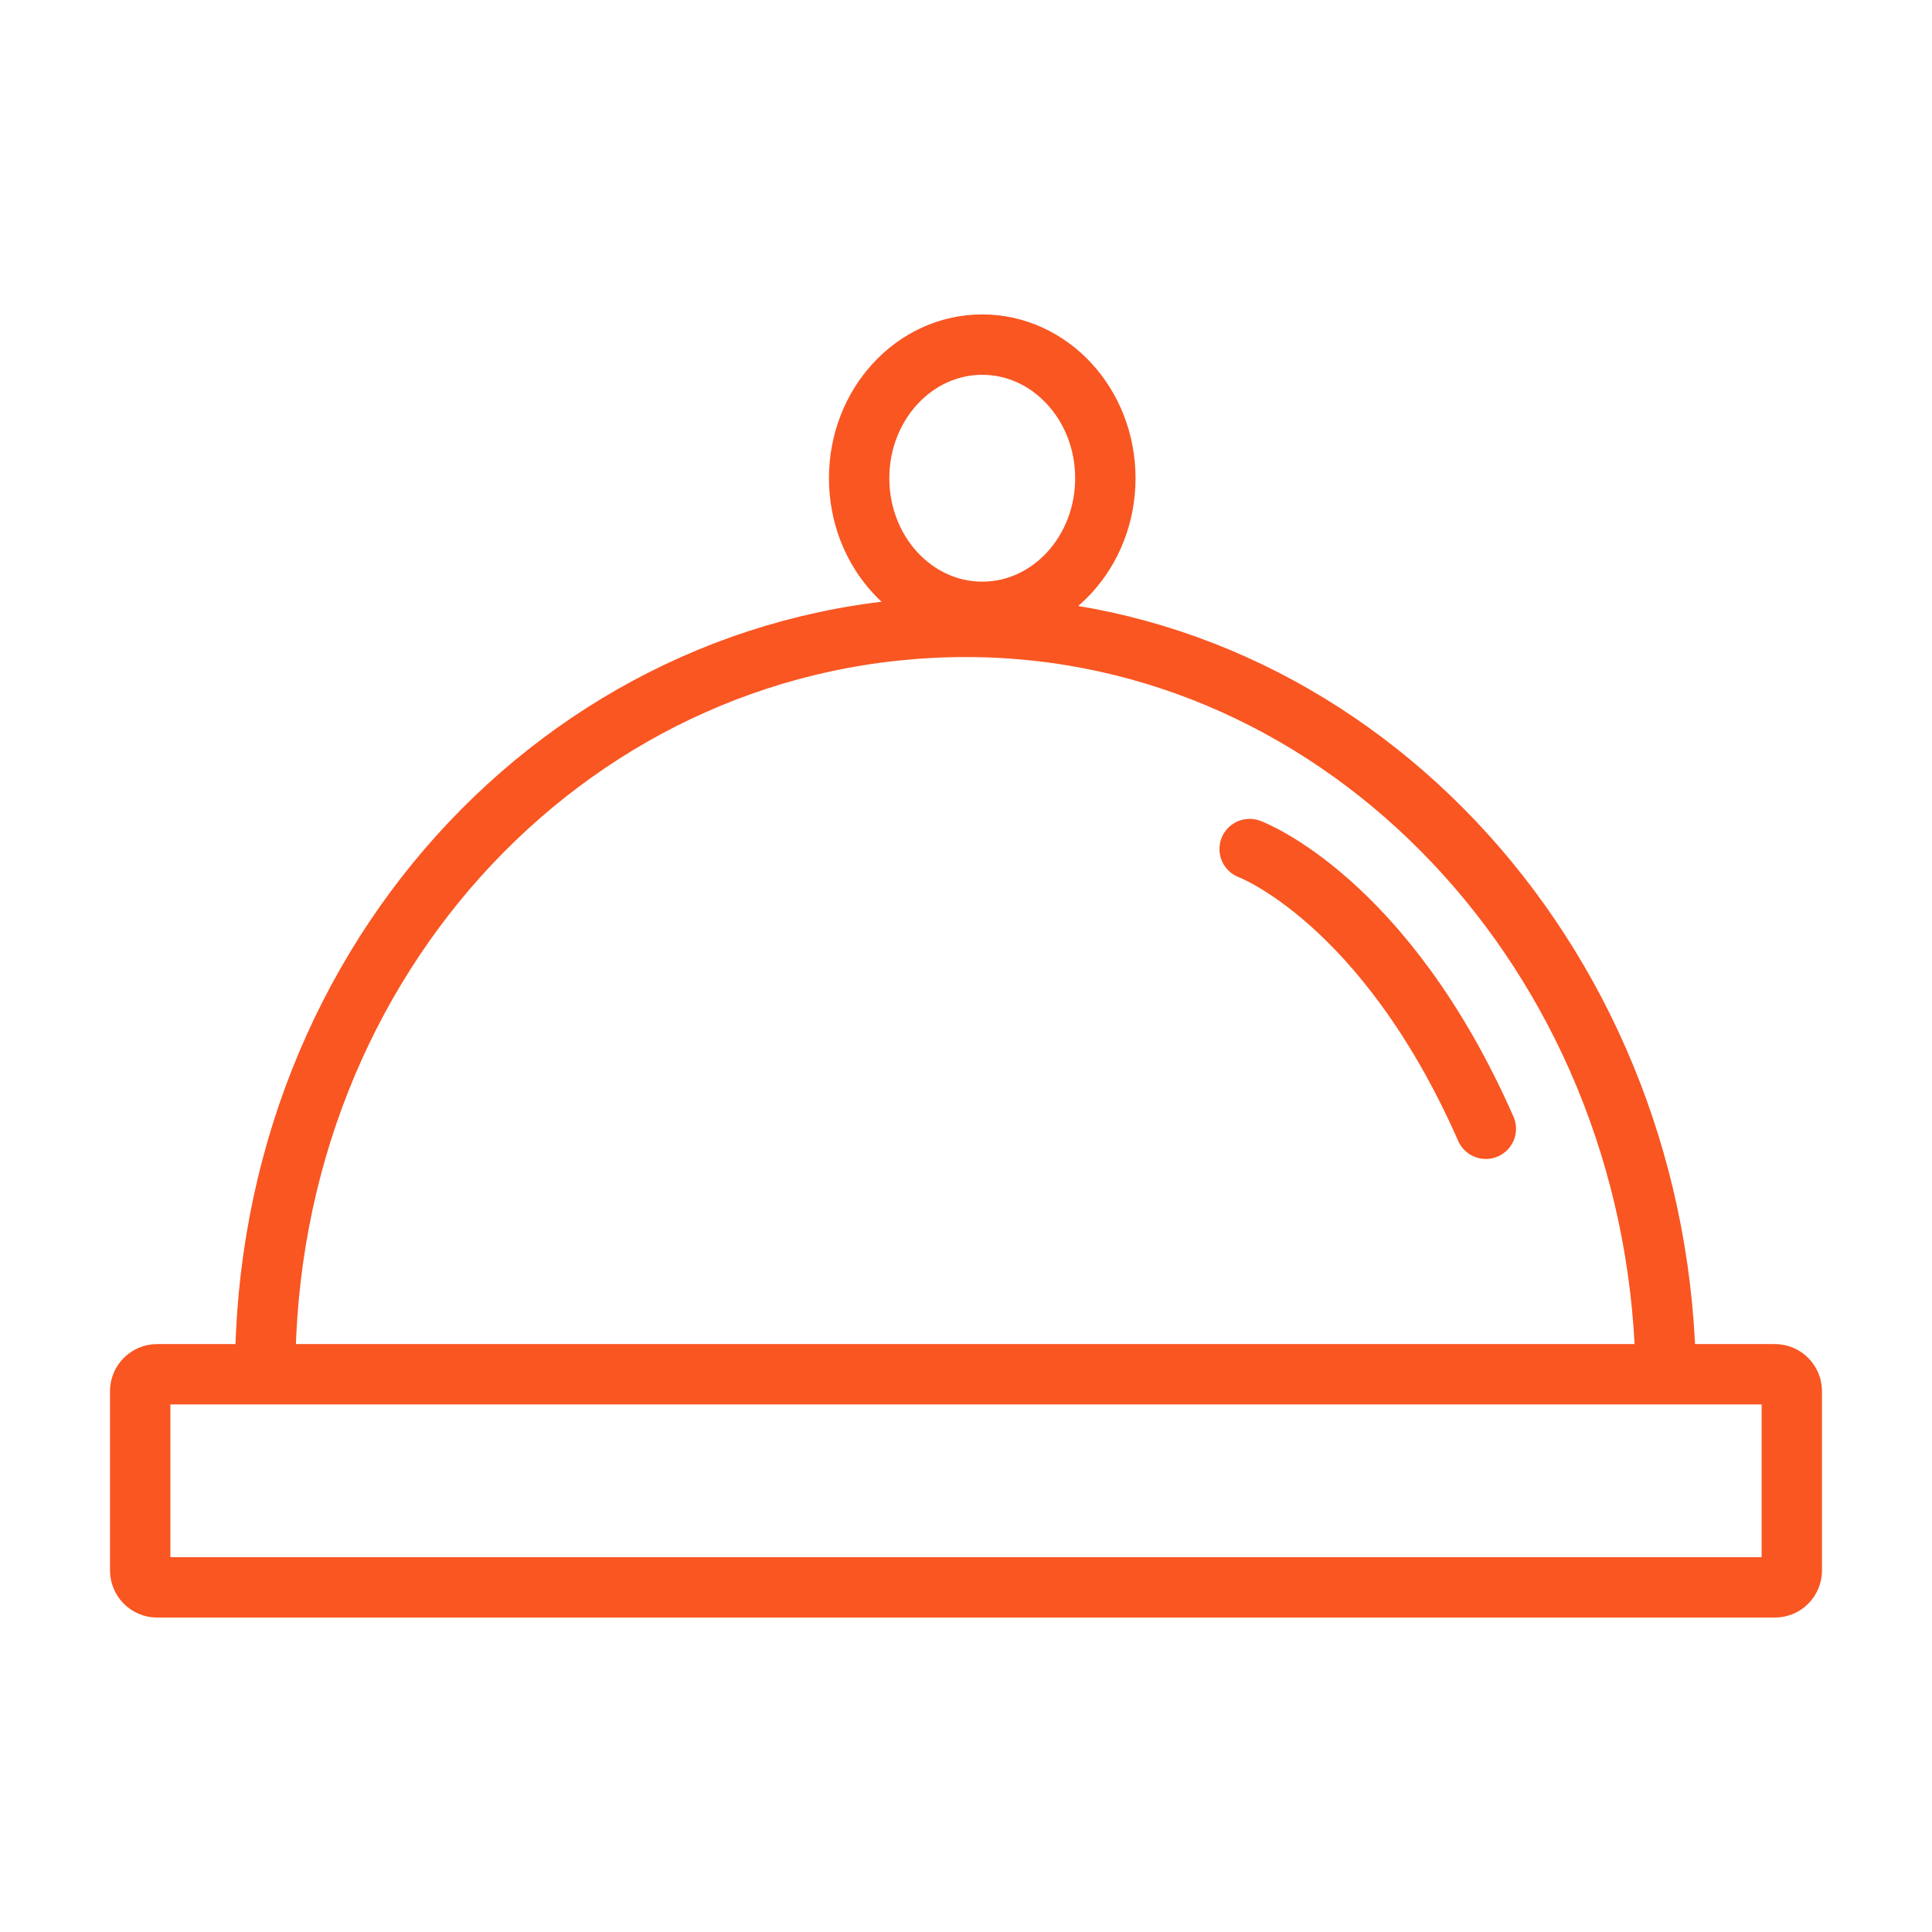 <?xml version="1.0" encoding="utf-8"?>
<svg viewBox="0 0 32 32" width="32" height="32" xml:space="preserve" xmlns="http://www.w3.org/2000/svg">
    <path fill="none" stroke="#F95622" stroke-linecap="round" d="m 20.698,14.063 c 0,0 2.236,0.827 3.912,4.633 M 14.23,7.921 c 0,1.222 0.913,2.213 2.039,2.213 1.126,0 2.039,-0.991 2.039,-2.213 0,-1.222 -0.913,-2.213 -2.039,-2.213 -1.126,0 -2.039,0.991 -2.039,2.213 z m 13.357,14.658 c 0,-0.128 0.003,0.127 0,0 -0.187,-6.77 -5.305,-12.196 -11.587,-12.196 -6.4,0 -11.608,5.421 -11.608,12.369 m 25.004,0.01 H 2.603 c -0.155,-2e-5 -0.281,0.126 -0.281,0.281 v 2.968 c 0,0.155 0.126,0.281 0.281,0.281 H 29.397 c 0.155,3e-5 0.28,-0.125 0.281,-0.279 v -2.967 c 0.001,-0.157 -0.125,-0.284 -0.282,-0.284 z"/>
</svg>